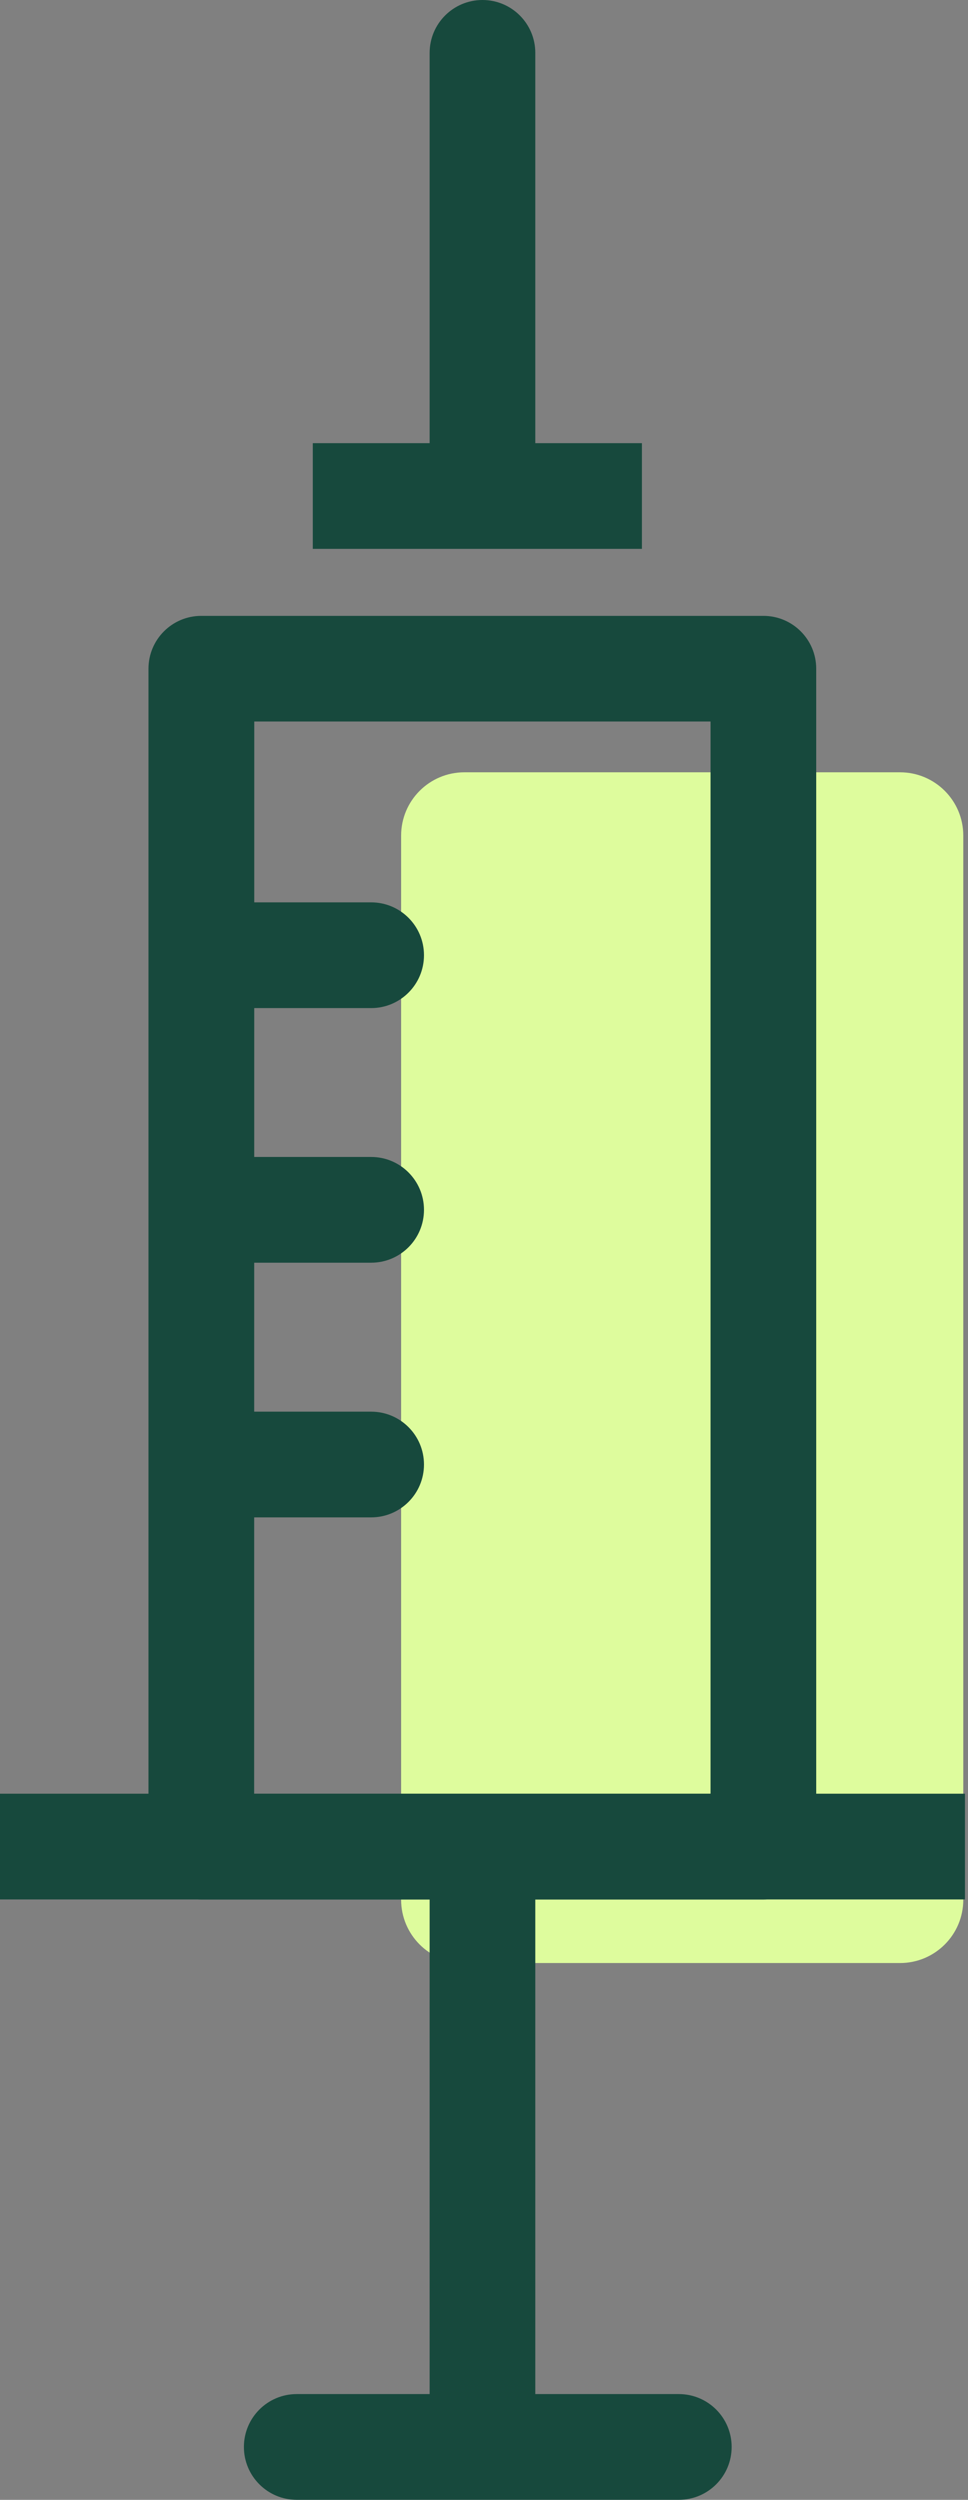<svg width="31" height="80" viewBox="0 0 31 80" fill="none" xmlns="http://www.w3.org/2000/svg">
<rect x="0" y="0" width="31" height="80" fill="#808080" stroke="none"/>
<path d="M14.871 24.715H28.823C29.942 24.715 30.849 25.622 30.849 26.74V60.796C30.849 61.914 29.942 62.821 28.823 62.821H14.871C13.753 62.821 12.846 61.914 12.846 60.796V26.74C12.846 25.622 13.753 24.715 14.871 24.715Z" fill="#DEFC9D"/>
<path d="M24.446 60.789H6.448C5.513 60.789 4.755 60.031 4.755 59.096V21.4C4.755 20.466 5.512 19.709 6.446 19.709C6.446 19.709 6.447 19.709 6.448 19.709H24.446C25.38 19.708 26.138 20.464 26.139 21.398C26.139 21.398 26.139 21.399 26.139 21.4V59.096C26.139 60.031 25.381 60.789 24.446 60.789ZM8.139 57.405H22.755V23.09H8.143L8.139 57.405Z" fill="#17493D"/>
<path d="M15.451 0C16.386 0 17.143 0.757 17.143 1.692V15.874H13.759V1.692C13.759 0.757 14.517 0 15.451 0Z" fill="#17493D"/>
<path d="M8.144 28.877H11.886C12.821 28.877 13.578 29.634 13.578 30.569C13.578 31.503 12.821 32.261 11.886 32.261H8.144C7.21 32.261 6.452 31.503 6.452 30.569C6.452 29.634 7.21 28.877 8.144 28.877Z" fill="#17493D"/>
<path d="M8.144 37.025H11.886C12.821 37.025 13.578 37.783 13.578 38.717C13.578 39.652 12.821 40.409 11.886 40.409H8.144C7.21 40.409 6.452 39.652 6.452 38.717C6.452 37.783 7.21 37.025 8.144 37.025Z" fill="#17493D"/>
<path d="M8.144 45.176H11.886C12.821 45.176 13.578 45.933 13.578 46.868C13.578 47.802 12.821 48.559 11.886 48.559H8.144C7.21 48.559 6.452 47.802 6.452 46.868C6.452 45.933 7.21 45.176 8.144 45.176Z" fill="#17493D"/>
<path d="M10.017 14.182H20.557V17.565H10.017V14.182Z" fill="#17493D"/>
<path d="M13.759 59.096H17.143V77.291H13.759V59.096Z" fill="#17493D"/>
<path d="M9.502 76.615H21.739C22.674 76.615 23.431 77.373 23.431 78.307C23.431 79.241 22.674 79.999 21.739 79.999H9.502C8.568 79.999 7.811 79.241 7.811 78.307C7.811 77.373 8.568 76.615 9.502 76.615Z" fill="#17493D"/>
<path d="M6.10352e-05 57.402H30.903V60.786H6.10352e-05V57.402Z" fill="#17493D"/>
</svg>
